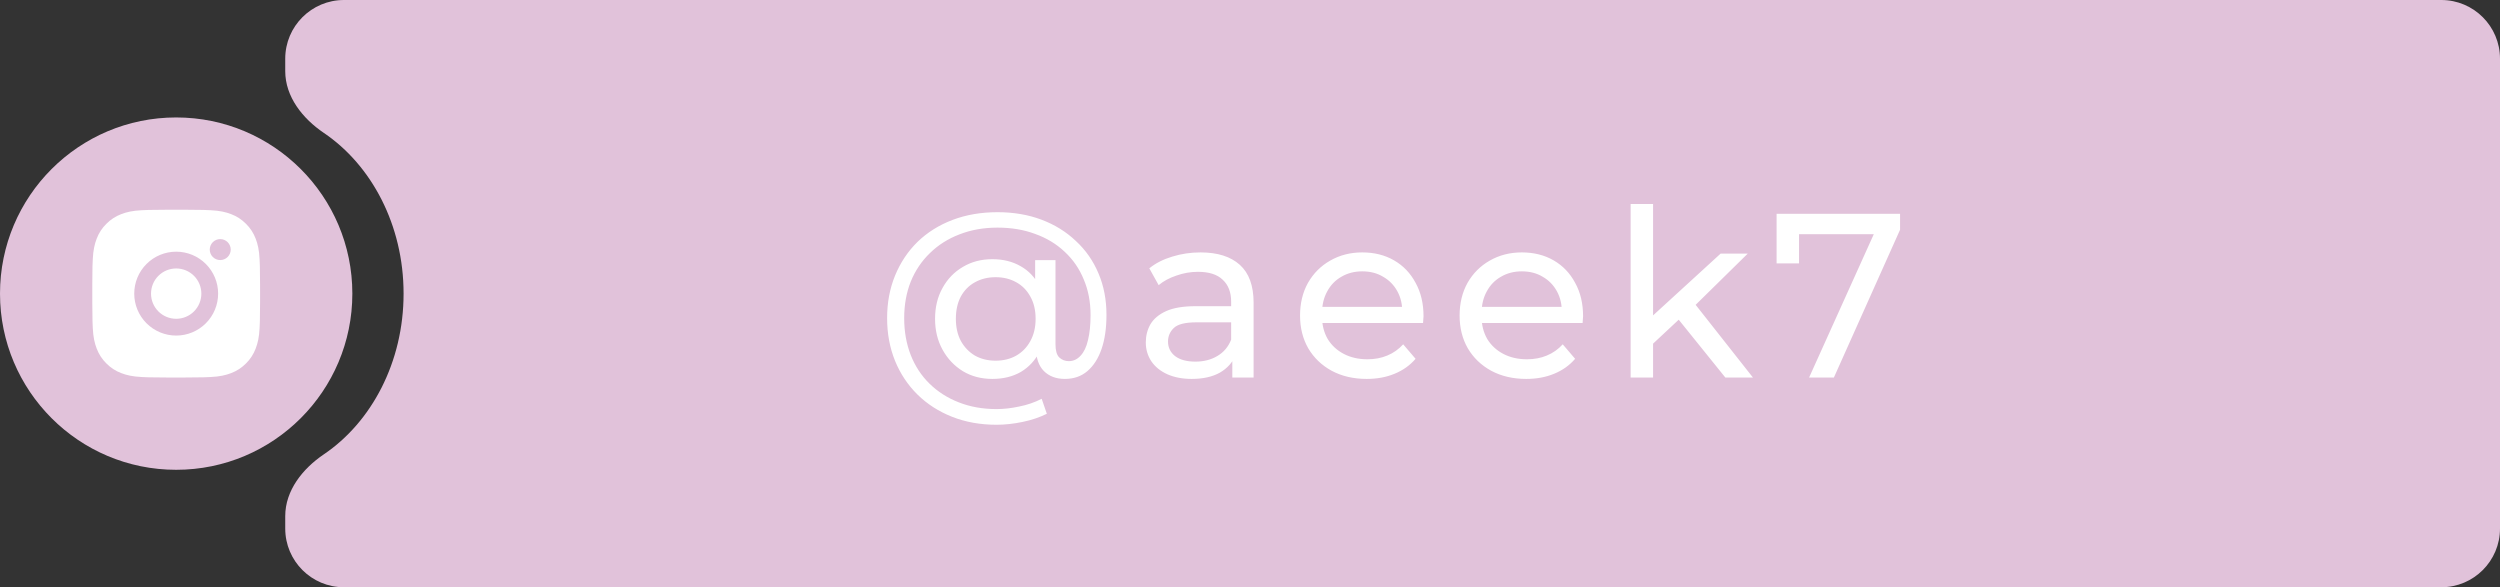 <?xml version="1.0" encoding="UTF-8"?> <svg xmlns="http://www.w3.org/2000/svg" width="298" height="70" viewBox="0 0 298 70" fill="none"><rect x="0" y="0" width="298" height="70" fill="#333333" stroke="none"/><path fill-rule="evenodd" clip-rule="evenodd" d="M298 7C298 3.134 294.866 0 291 0H41C37.134 0 34 3.134 34 7V8.475C34 11.531 36.071 14.133 38.602 15.844C44.287 19.688 48.107 26.828 48.107 35C48.107 43.172 44.287 50.312 38.602 54.156C36.071 55.867 34 58.469 34 61.525V63C34 66.866 37.134 70 41 70H291C294.866 70 298 66.866 298 63V7Z" fill="#E1C2DA"></path><circle cx="21" cy="35" r="21" fill="#E1C2DA"></circle><path d="M118.79 50.631C116.857 50.631 115.092 50.315 113.493 49.683C111.895 49.051 110.52 48.168 109.368 47.035C108.216 45.901 107.324 44.563 106.692 43.021C106.06 41.46 105.744 39.76 105.744 37.92C105.744 36.08 106.06 34.389 106.692 32.847C107.324 31.304 108.216 29.966 109.368 28.833C110.539 27.699 111.932 26.826 113.549 26.212C115.166 25.599 116.95 25.293 118.901 25.293C120.815 25.293 122.562 25.59 124.142 26.185C125.721 26.779 127.087 27.625 128.239 28.721C129.41 29.799 130.311 31.09 130.943 32.596C131.575 34.082 131.891 35.727 131.891 37.53C131.891 39.109 131.696 40.466 131.305 41.599C130.915 42.733 130.348 43.616 129.605 44.247C128.88 44.861 127.988 45.167 126.929 45.167C125.888 45.167 125.052 44.851 124.42 44.219C123.807 43.588 123.5 42.686 123.5 41.516V39.62L123.64 37.92L123.389 34.714V31.007H125.814V41.042C125.814 41.785 125.963 42.306 126.26 42.603C126.576 42.9 126.957 43.049 127.403 43.049C127.942 43.049 128.406 42.835 128.797 42.408C129.205 41.98 129.503 41.358 129.689 40.54C129.893 39.704 129.995 38.71 129.995 37.557C129.995 35.996 129.726 34.584 129.187 33.321C128.667 32.038 127.905 30.933 126.901 30.003C125.916 29.074 124.745 28.368 123.389 27.885C122.051 27.383 120.555 27.132 118.901 27.132C117.247 27.132 115.733 27.402 114.358 27.941C113.001 28.461 111.83 29.204 110.845 30.171C109.86 31.118 109.099 32.252 108.56 33.571C108.039 34.891 107.779 36.34 107.779 37.92C107.779 39.518 108.039 40.986 108.56 42.324C109.08 43.643 109.823 44.777 110.79 45.725C111.774 46.691 112.936 47.434 114.274 47.955C115.63 48.494 117.136 48.763 118.79 48.763C119.644 48.763 120.546 48.661 121.493 48.456C122.441 48.271 123.333 47.964 124.169 47.537L124.783 49.321C123.928 49.748 122.962 50.073 121.884 50.296C120.806 50.519 119.775 50.631 118.79 50.631ZM118.288 45.167C116.968 45.167 115.798 44.861 114.776 44.247C113.754 43.616 112.945 42.761 112.351 41.683C111.756 40.605 111.459 39.379 111.459 38.004C111.459 36.61 111.756 35.383 112.351 34.324C112.945 33.246 113.754 32.41 114.776 31.815C115.798 31.202 116.968 30.895 118.288 30.895C119.57 30.895 120.694 31.174 121.661 31.732C122.627 32.271 123.38 33.07 123.919 34.129C124.476 35.188 124.755 36.48 124.755 38.004C124.755 39.527 124.485 40.819 123.946 41.878C123.408 42.937 122.655 43.755 121.689 44.331C120.722 44.889 119.589 45.167 118.288 45.167ZM118.678 42.993C119.589 42.993 120.397 42.798 121.103 42.408C121.828 41.999 122.395 41.423 122.804 40.679C123.231 39.917 123.445 39.026 123.445 38.004C123.445 36.963 123.231 36.071 122.804 35.328C122.395 34.584 121.828 34.017 121.103 33.627C120.397 33.237 119.589 33.042 118.678 33.042C117.749 33.042 116.922 33.246 116.197 33.655C115.491 34.045 114.934 34.612 114.525 35.355C114.135 36.099 113.939 36.981 113.939 38.004C113.939 39.007 114.135 39.88 114.525 40.624C114.934 41.367 115.491 41.952 116.197 42.38C116.922 42.789 117.749 42.993 118.678 42.993ZM146.892 45V41.878L146.753 41.293V35.969C146.753 34.835 146.418 33.962 145.749 33.348C145.099 32.717 144.114 32.401 142.795 32.401C141.921 32.401 141.066 32.549 140.23 32.847C139.394 33.125 138.688 33.506 138.112 33.989L136.997 31.983C137.759 31.369 138.669 30.905 139.728 30.589C140.806 30.254 141.931 30.087 143.101 30.087C145.127 30.087 146.688 30.579 147.784 31.564C148.881 32.549 149.429 34.055 149.429 36.08V45H146.892ZM142.042 45.167C140.946 45.167 139.979 44.981 139.143 44.61C138.325 44.238 137.694 43.727 137.248 43.077C136.802 42.408 136.579 41.655 136.579 40.819C136.579 40.02 136.764 39.295 137.136 38.645C137.526 37.994 138.149 37.474 139.004 37.084C139.877 36.693 141.048 36.498 142.516 36.498H147.199V38.422H142.627C141.289 38.422 140.388 38.645 139.924 39.091C139.459 39.537 139.227 40.075 139.227 40.707C139.227 41.432 139.515 42.017 140.091 42.463C140.667 42.891 141.466 43.105 142.488 43.105C143.492 43.105 144.365 42.882 145.108 42.435C145.87 41.989 146.418 41.339 146.753 40.484L147.283 42.324C146.929 43.197 146.307 43.894 145.415 44.415C144.523 44.916 143.399 45.167 142.042 45.167ZM162.911 45.167C161.331 45.167 159.937 44.842 158.729 44.192C157.54 43.541 156.611 42.649 155.942 41.516C155.292 40.382 154.966 39.081 154.966 37.613C154.966 36.145 155.282 34.844 155.914 33.711C156.564 32.577 157.447 31.695 158.562 31.063C159.696 30.412 160.969 30.087 162.381 30.087C163.812 30.087 165.076 30.403 166.172 31.035C167.268 31.667 168.123 32.559 168.736 33.711C169.368 34.844 169.684 36.173 169.684 37.697C169.684 37.808 169.675 37.938 169.656 38.087C169.656 38.236 169.647 38.375 169.628 38.505H157.057V36.582H168.235L167.148 37.251C167.166 36.303 166.971 35.458 166.562 34.714C166.153 33.971 165.587 33.395 164.862 32.986C164.156 32.559 163.329 32.345 162.381 32.345C161.452 32.345 160.625 32.559 159.9 32.986C159.175 33.395 158.609 33.98 158.2 34.742C157.791 35.486 157.587 36.34 157.587 37.307V37.753C157.587 38.737 157.81 39.62 158.256 40.401C158.72 41.163 159.361 41.757 160.179 42.185C160.997 42.612 161.935 42.826 162.994 42.826C163.868 42.826 164.657 42.677 165.364 42.38C166.088 42.083 166.72 41.636 167.259 41.042L168.736 42.77C168.067 43.55 167.231 44.145 166.228 44.554C165.243 44.963 164.137 45.167 162.911 45.167ZM181.93 45.167C180.35 45.167 178.956 44.842 177.748 44.192C176.559 43.541 175.63 42.649 174.961 41.516C174.311 40.382 173.985 39.081 173.985 37.613C173.985 36.145 174.301 34.844 174.933 33.711C175.583 32.577 176.466 31.695 177.581 31.063C178.715 30.412 179.988 30.087 181.4 30.087C182.831 30.087 184.095 30.403 185.191 31.035C186.287 31.667 187.142 32.559 187.755 33.711C188.387 34.844 188.703 36.173 188.703 37.697C188.703 37.808 188.694 37.938 188.675 38.087C188.675 38.236 188.666 38.375 188.647 38.505H176.076V36.582H187.254L186.167 37.251C186.185 36.303 185.99 35.458 185.581 34.714C185.172 33.971 184.606 33.395 183.881 32.986C183.175 32.559 182.348 32.345 181.4 32.345C180.471 32.345 179.644 32.559 178.919 32.986C178.194 33.395 177.628 33.98 177.219 34.742C176.81 35.486 176.606 36.34 176.606 37.307V37.753C176.606 38.737 176.829 39.62 177.275 40.401C177.739 41.163 178.38 41.757 179.198 42.185C180.016 42.612 180.954 42.826 182.013 42.826C182.887 42.826 183.676 42.677 184.383 42.38C185.107 42.083 185.739 41.636 186.278 41.042L187.755 42.77C187.086 43.55 186.25 44.145 185.247 44.554C184.262 44.963 183.156 45.167 181.93 45.167ZM196.544 41.432L196.6 38.004L205.102 30.226H208.335L201.813 36.638L200.363 37.864L196.544 41.432ZM194.37 45V24.317H197.046V45H194.37ZM205.659 45L199.861 37.808L201.59 35.662L208.949 45H205.659ZM215.645 45L223.924 26.659L224.649 27.913H213.053L214.446 26.547V31.397H211.77V25.488H226.488V27.383L218.6 45H215.645Z" fill="white"></path><path d="M22.029 25C23.154 25.003 23.725 25.009 24.218 25.023L24.412 25.03C24.636 25.038 24.857 25.048 25.124 25.06C26.188 25.11 26.914 25.278 27.551 25.525C28.211 25.779 28.767 26.123 29.323 26.678C29.831 27.178 30.224 27.783 30.476 28.45C30.723 29.087 30.891 29.813 30.941 30.878C30.953 31.144 30.963 31.365 30.971 31.59L30.977 31.784C30.992 32.276 30.998 32.847 31 33.972L31.001 34.718V36.028C31.003 36.757 30.995 37.487 30.978 38.216L30.972 38.41C30.964 38.635 30.954 38.856 30.942 39.122C30.892 40.187 30.722 40.912 30.476 41.55C30.225 42.218 29.832 42.823 29.323 43.322C28.823 43.83 28.218 44.224 27.551 44.475C26.914 44.722 26.188 44.89 25.124 44.94C24.886 44.951 24.649 44.961 24.412 44.97L24.218 44.976C23.725 44.99 23.154 44.997 22.029 44.999L21.283 45H19.974C19.244 45.002 18.514 44.995 17.785 44.977L17.591 44.971C17.353 44.962 17.116 44.952 16.879 44.94C15.815 44.89 15.089 44.722 14.451 44.475C13.783 44.224 13.179 43.831 12.68 43.322C12.171 42.822 11.777 42.218 11.526 41.55C11.279 40.913 11.111 40.187 11.061 39.122C11.049 38.885 11.039 38.647 11.031 38.41L11.026 38.216C11.007 37.487 10.999 36.757 11.001 36.028V33.972C10.998 33.243 11.005 32.513 11.023 31.784L11.03 31.59C11.038 31.365 11.048 31.144 11.06 30.878C11.11 29.813 11.278 29.088 11.525 28.45C11.776 27.782 12.17 27.177 12.681 26.678C13.18 26.169 13.784 25.776 14.451 25.525C15.089 25.278 15.814 25.11 16.879 25.06C17.145 25.048 17.367 25.038 17.591 25.03L17.785 25.024C18.514 25.006 19.243 24.999 19.973 25.001L22.029 25ZM21.001 30C19.674 30 18.403 30.527 17.465 31.465C16.527 32.402 16.001 33.674 16.001 35C16.001 36.326 16.527 37.598 17.465 38.535C18.403 39.473 19.674 40 21.001 40C22.327 40 23.598 39.473 24.536 38.535C25.474 37.598 26.001 36.326 26.001 35C26.001 33.674 25.474 32.402 24.536 31.465C23.598 30.527 22.327 30 21.001 30ZM21.001 32C21.395 32 21.785 32.078 22.149 32.228C22.513 32.379 22.843 32.6 23.122 32.878C23.401 33.157 23.622 33.487 23.773 33.852C23.923 34.215 24.001 34.605 24.001 34.999C24.001 35.394 23.924 35.784 23.773 36.148C23.622 36.512 23.401 36.842 23.123 37.121C22.844 37.4 22.514 37.621 22.15 37.771C21.786 37.922 21.395 38 21.002 38C20.206 38 19.443 37.684 18.88 37.121C18.318 36.559 18.002 35.796 18.002 35C18.002 34.204 18.318 33.441 18.88 32.879C19.443 32.316 20.206 32 21.002 32M26.252 28.5C25.92 28.5 25.602 28.632 25.368 28.866C25.133 29.101 25.002 29.419 25.002 29.75C25.002 30.081 25.133 30.399 25.368 30.634C25.602 30.868 25.92 31 26.252 31C26.583 31 26.901 30.868 27.136 30.634C27.37 30.399 27.502 30.081 27.502 29.75C27.502 29.419 27.37 29.101 27.136 28.866C26.901 28.632 26.583 28.5 26.252 28.5Z" fill="white"></path></svg> 